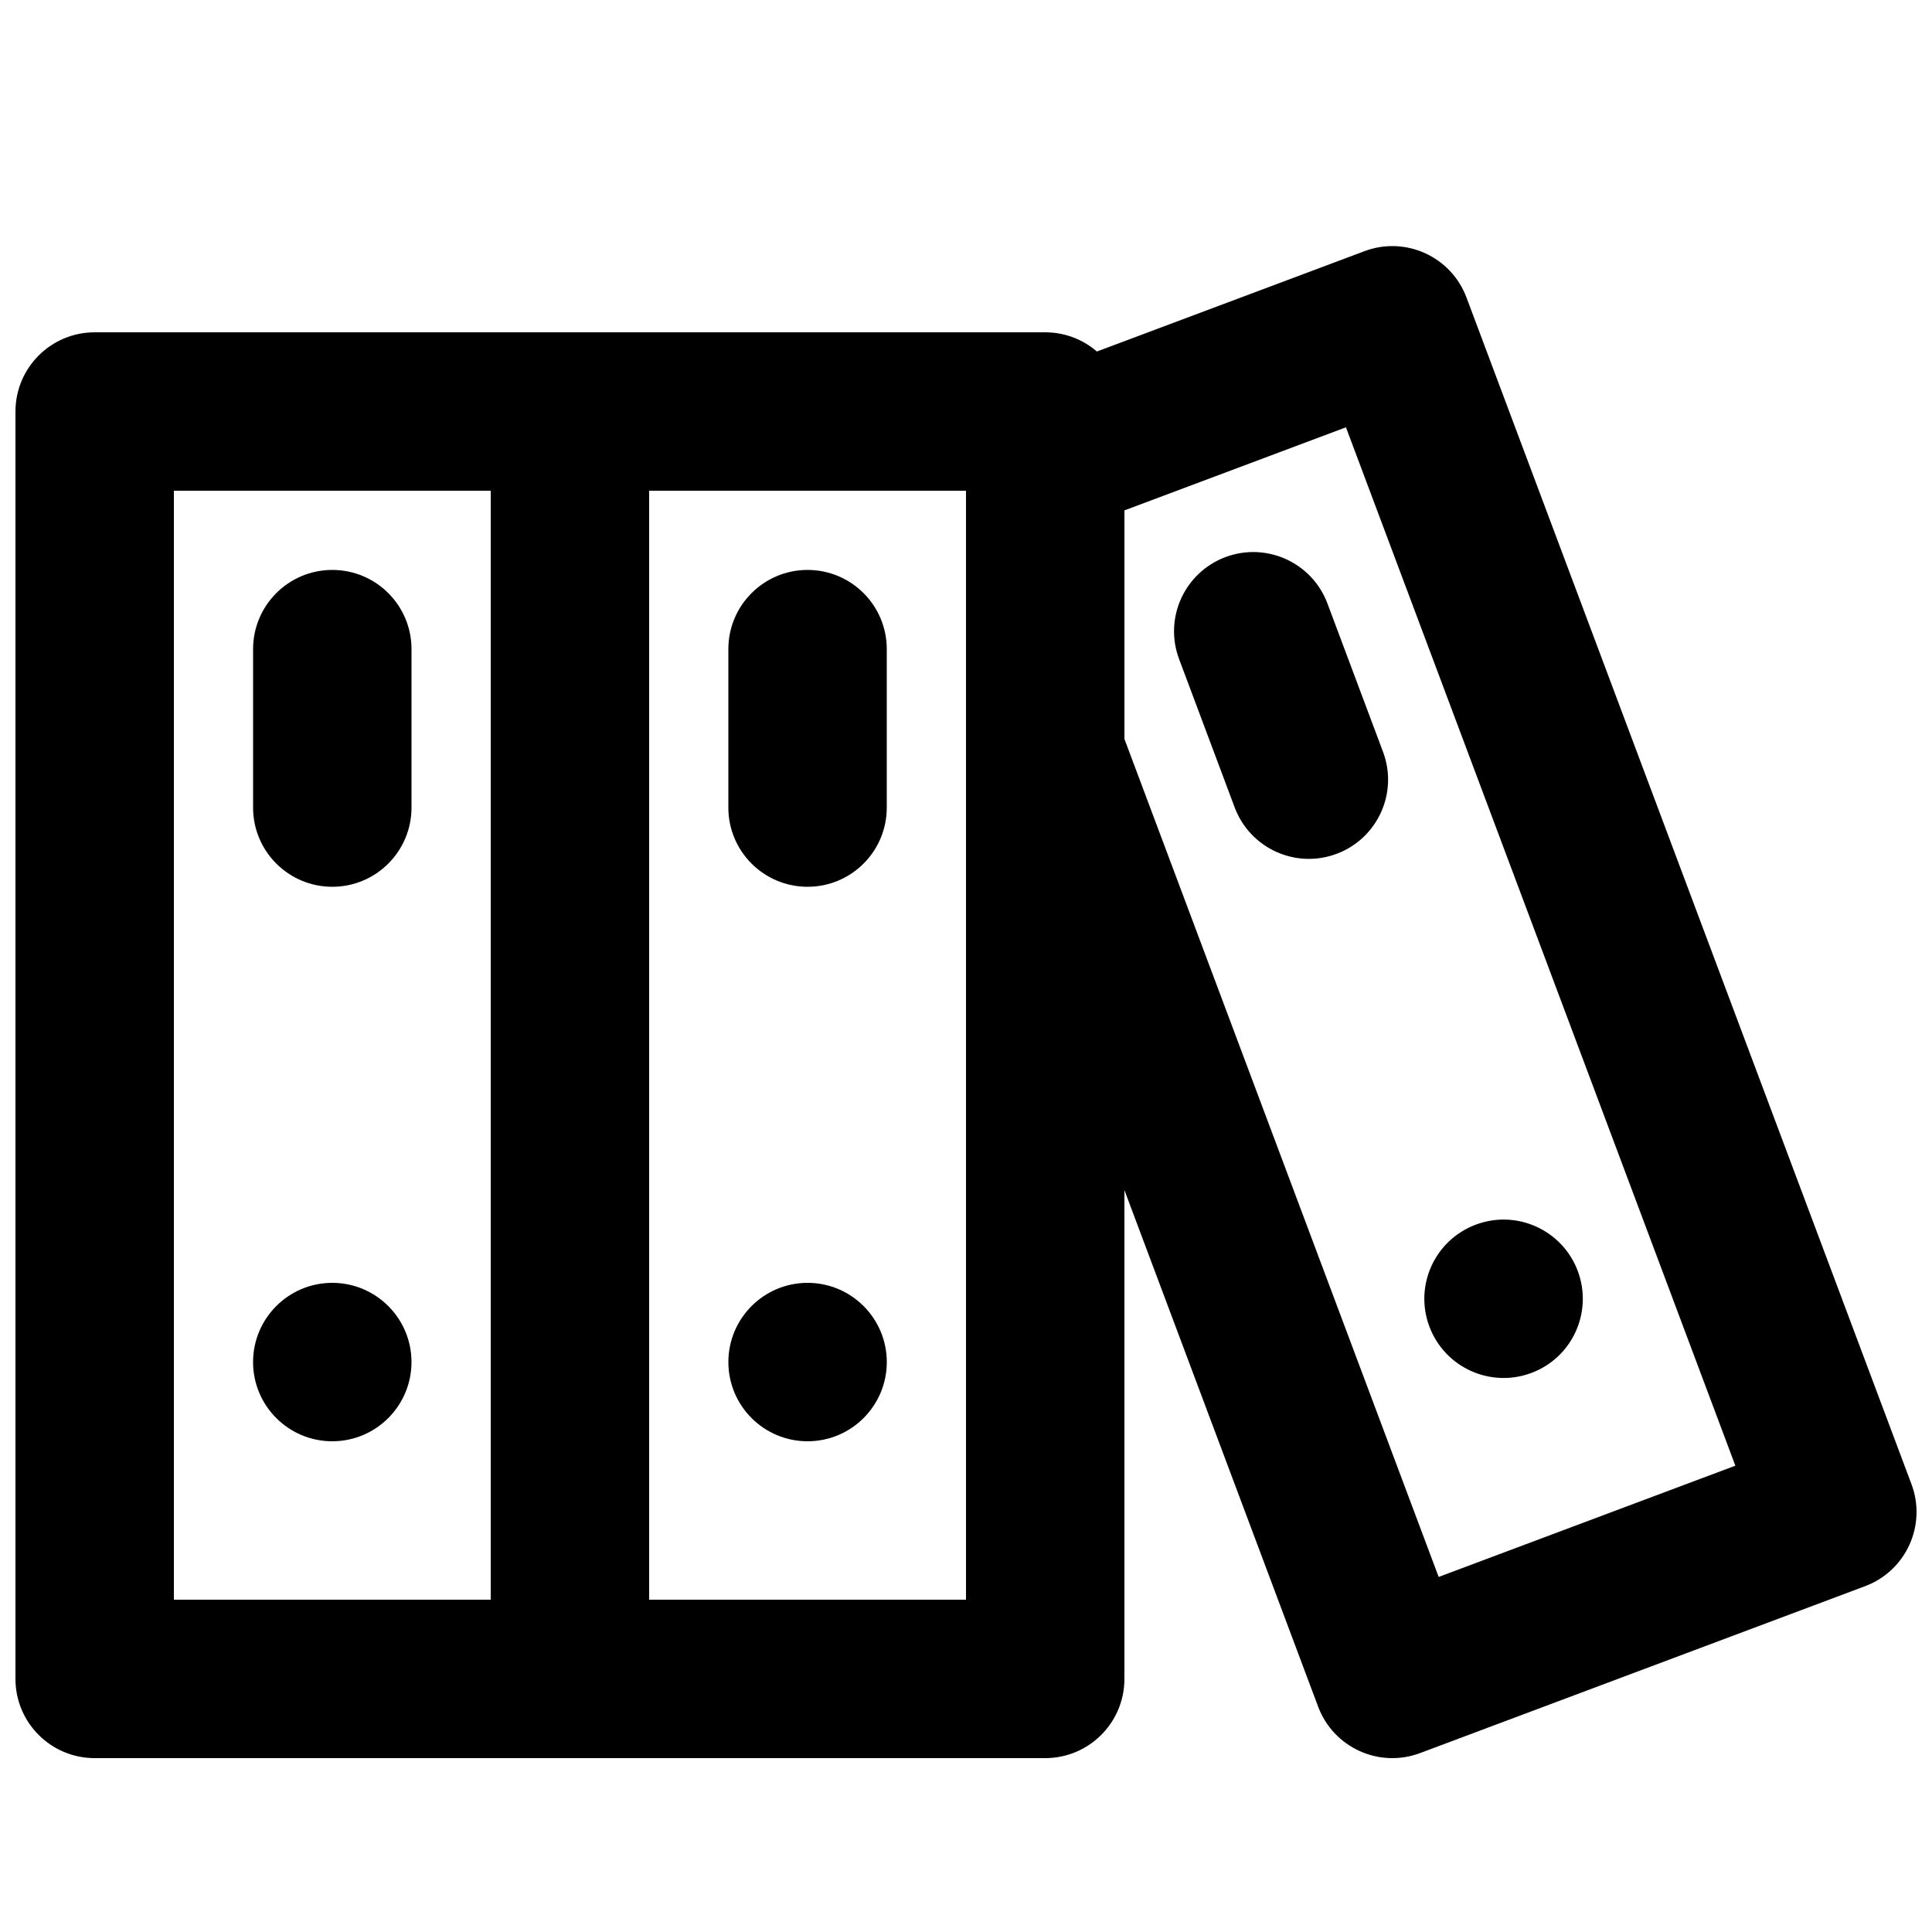 <?xml version="1.0" encoding="UTF-8"?>
<!-- Uploaded to: SVG Repo, www.svgrepo.com, Generator: SVG Repo Mixer Tools -->
<svg width="800px" height="800px" version="1.1" viewBox="144 144 512 512" xmlns="http://www.w3.org/2000/svg">
 <defs>
  <clipPath id="b">
   <path d="m148.09 232h168.91v378h-168.91z"/>
  </clipPath>
  <clipPath id="a">
   <path d="m400 209h251.9v401h-251.9z"/>
  </clipPath>
 </defs>
 <path d="m253.05 504.96c0 11.59-9.406 20.992-20.992 20.992-11.59 0-20.992-9.402-20.992-20.992 0-11.586 9.402-20.992 20.992-20.992 11.586 0 20.992 9.406 20.992 20.992" fill-rule="evenodd"/>
 <path d="m379.01 504.96c0 11.59-9.406 20.992-20.992 20.992-11.59 0-20.992-9.402-20.992-20.992 0-11.586 9.402-20.992 20.992-20.992 11.586 0 20.992 9.406 20.992 20.992" fill-rule="evenodd"/>
 <path d="m562.12 480.82c4.074 10.855-1.426 22.969-12.281 27.02-10.852 4.07-22.965-1.43-27.035-12.281-4.074-10.852 1.426-22.945 12.301-27.016 10.852-4.074 22.945 1.426 27.016 12.277" fill-rule="evenodd"/>
 <g clip-path="url(#b)">
  <path d="m169.09 609.92h125.95c11.594 0 20.992-9.398 20.992-20.992v-335.87c0-11.594-9.398-20.992-20.992-20.992h-125.95c-11.594 0-20.992 9.398-20.992 20.992v335.87c0 11.594 9.398 20.992 20.992 20.992zm20.992-335.87h83.969v293.89h-83.969z" fill-rule="evenodd"/>
 </g>
 <path d="m295.04 609.92h125.95c11.594 0 20.992-9.398 20.992-20.992v-335.87c0-11.594-9.398-20.992-20.992-20.992h-125.95c-11.594 0-20.992 9.398-20.992 20.992v335.87c0 11.594 9.398 20.992 20.992 20.992zm20.992-41.984v-293.89h83.969v293.89z" fill-rule="evenodd"/>
 <path d="m211.07 316.03v41.984c0 11.594 9.398 20.992 20.992 20.992s20.992-9.398 20.992-20.992v-41.984c0-11.594-9.398-20.992-20.992-20.992s-20.992 9.398-20.992 20.992z" fill-rule="evenodd"/>
 <path d="m337.02 316.03v41.984c0 11.594 9.398 20.992 20.992 20.992s20.992-9.398 20.992-20.992v-41.984c0-11.594-9.398-20.992-20.992-20.992s-20.992 9.398-20.992 20.992z" fill-rule="evenodd"/>
 <path d="m456.47 318.66 14.734 39.32c4.07 10.855 16.168 16.359 27.023 12.289 10.859-4.07 16.359-16.168 12.289-27.023l-14.734-39.32c-4.07-10.855-16.168-16.355-27.023-12.289-10.855 4.07-16.359 16.168-12.289 27.023z" fill-rule="evenodd"/>
 <g clip-path="url(#a)">
  <path d="m505.61 210.56-91.988 34.488c-8.195 3.074-13.621 10.906-13.621 19.656v78.934c0 2.516 0.453 5.012 1.336 7.367l91.988 245.29c4.07 10.855 16.168 16.355 27.023 12.285l117.93-44.23c10.855-4.07 16.355-16.172 12.285-27.027l-117.93-314.48c-4.07-10.855-16.168-16.355-27.023-12.285zm98.277 321.86-78.625 29.484-83.277-222.07v-60.574l58.707-22.016z" fill-rule="evenodd"/>
 </g>
</svg>